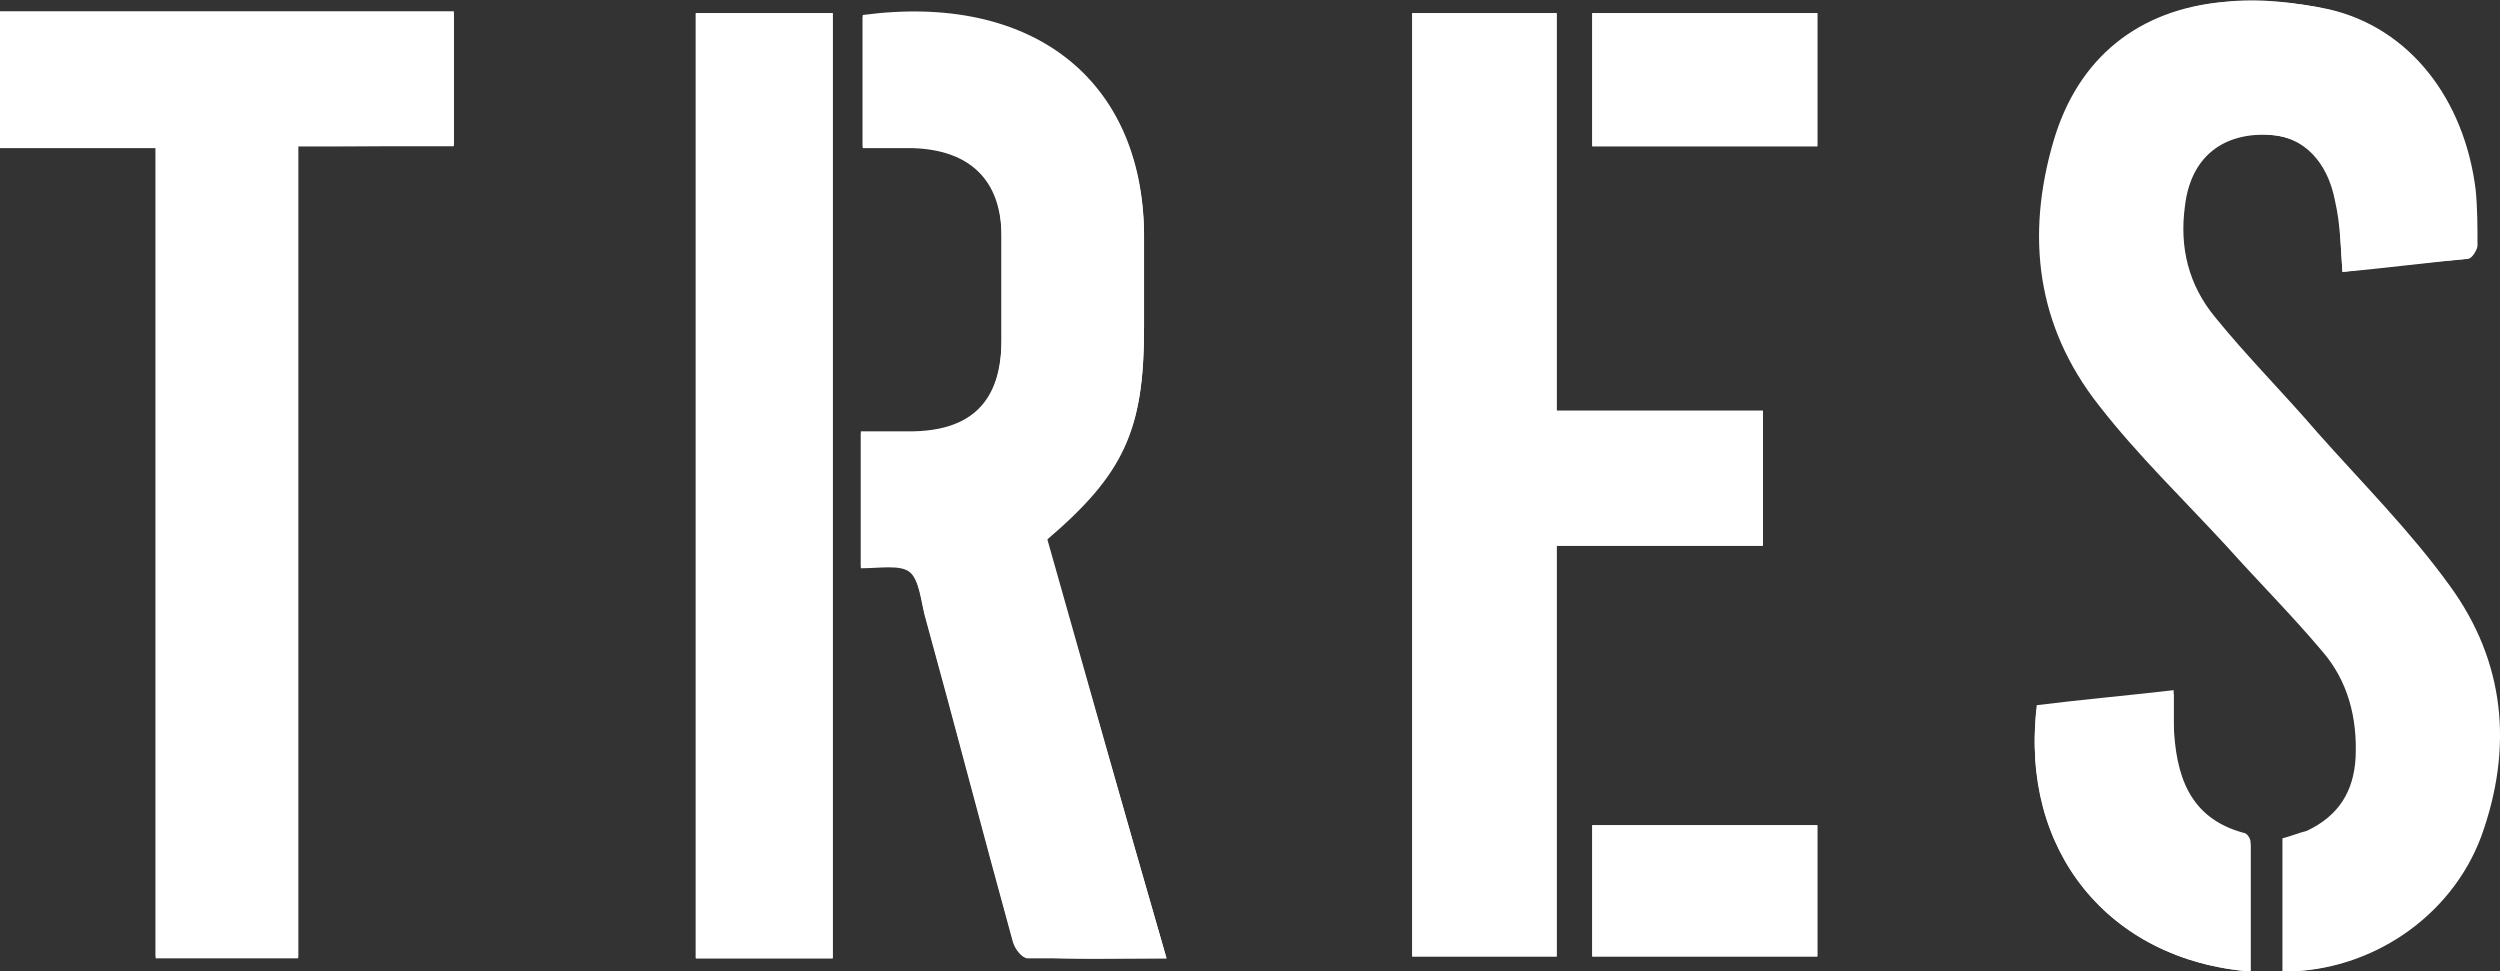 <?xml version="1.0" encoding="utf-8"?>
<!-- Generator: Adobe Illustrator 19.0.0, SVG Export Plug-In . SVG Version: 6.00 Build 0)  -->
<svg version="1.1" id="Capa_1" xmlns="http://www.w3.org/2000/svg" xmlns:xlink="http://www.w3.org/1999/xlink" x="0px" y="0px"
	 viewBox="0 0 133.3 51.8" style="enable-background:new 0 0 133.3 51.8;" xml:space="preserve">
<rect x="0" y="0" width="133.3" height="51.8" fill="#333333" stroke="none"/>
<style type="text/css">
	.st0{fill:#FFFFFF;}
</style>
<g id="XMLID_807_">
	<path id="XMLID_816_" class="st0" d="M124.9,14.5c2.3-0.2,4.5-0.5,6.7-0.7c0.2,0,0.5-0.5,0.5-0.7c0-1,0-2-0.1-3
		c-0.6-4.8-3.5-8.6-7.8-9.6c-1.8-0.4-3.7-0.5-5.5-0.4c-4.6,0.4-7.8,3-9.1,7.4c-1.5,5-0.9,9.9,2.4,14.1c2.1,2.6,4.5,5,6.8,7.5
		c1.7,1.9,3.5,3.6,5.1,5.6c1.3,1.6,1.9,3.5,1.8,5.7c-0.1,1.8-0.9,3.2-2.6,3.9c-0.4,0.2-0.9,0.3-1.3,0.4c0,2.4,0,4.7,0,7.1
		c4.6,0,8.9-2.9,10.5-7.2c1.7-4.7,1.3-9.3-1.7-13.4c-2.1-2.9-4.6-5.4-7-8.1c-1.8-2.1-3.8-4.1-5.5-6.2c-1.4-1.7-1.9-3.7-1.6-5.9
		c0.3-2.6,2-4,4.7-3.8c1.8,0.2,3,1.4,3.4,3.5C124.8,11.9,124.8,13.2,124.9,14.5z M15.9,7.8c2.8,0,5.5,0,8.3,0c0-2.4,0-4.8,0-7.1
		c-8.1,0-16.1,0-24.2,0c0,2.4,0,4.7,0,7.2c2.8,0,5.5,0,8.3,0c0,14.5,0,28.8,0,43.2c2.6,0,5.1,0,7.6,0C15.9,36.6,15.9,22.3,15.9,7.8z
		 M83,21.9c0-7.2,0-14.2,0-21.2c-2.6,0-5.1,0-7.7,0c0,16.8,0,33.6,0,50.3c2.6,0,5.2,0,7.7,0c0-7.3,0-14.6,0-21.9c3.7,0,7.3,0,11,0
		c0-2.4,0-4.8,0-7.2C90.3,21.9,86.7,21.9,83,21.9z M62.2,51.1c-2.2-7.6-4.3-15.1-6.4-22.5C60,25.1,61,22.9,61,17.4c0-1.7,0-3.3,0-5
		C60.9,4.2,55-0.4,46,0.8c0,2.3,0,4.6,0,7c0.9,0,1.8,0,2.7,0c3,0,4.7,1.7,4.7,4.7c0,1.9,0,3.8,0,5.6c0,3.3-1.6,4.9-4.9,4.9
		c-0.8,0-1.7,0-2.6,0c0,1.3,0,2.5,0,3.7c0,1.2,0,2.3,0,3.5c1,0.1,2.1-0.2,2.6,0.2c0.5,0.4,0.6,1.5,0.8,2.3
		c1.6,5.8,3.1,11.6,4.7,17.4c0.1,0.3,0.5,0.9,0.8,0.9C57.2,51.2,59.6,51.1,62.2,51.1z M37.1,0.7c0,16.9,0,33.6,0,50.4
		c2.5,0,4.9,0,7.3,0c0-16.8,0-33.6,0-50.4C41.9,0.7,39.6,0.7,37.1,0.7z M120,51.8c0-2.3,0-4.5,0-6.7c0-0.2-0.2-0.5-0.4-0.5
		c-3-0.9-3.7-3.1-3.7-5.8c0-0.6,0-1.2,0-1.8c-2.5,0.3-4.9,0.5-7.3,0.8C107.7,45.3,112.4,51.2,120,51.8z M84.9,0.7c0,2.4,0,4.7,0,7.1
		c4,0,8,0,12,0c0-2.4,0-4.7,0-7.1C92.9,0.7,88.9,0.7,84.9,0.7z M96.9,44c-4.1,0-8.1,0-12,0c0,2.4,0,4.7,0,7c4.1,0,8,0,12,0
		C96.9,48.7,96.9,46.4,96.9,44z"/>
	<path id="XMLID_815_" class="st0" d="M124.9,14.5c-0.1-1.3-0.1-2.5-0.4-3.8c-0.4-2.1-1.7-3.4-3.4-3.5c-2.6-0.3-4.4,1.1-4.7,3.8
		c-0.3,2.2,0.3,4.2,1.6,5.9c1.7,2.1,3.7,4.1,5.5,6.2c2.4,2.7,4.9,5.2,7,8.1c2.9,4.1,3.4,8.7,1.7,13.4c-1.6,4.3-5.9,7.2-10.5,7.2
		c0-2.4,0-4.7,0-7.1c0.4-0.1,0.9-0.3,1.3-0.4c1.7-0.8,2.5-2.1,2.6-3.9c0.1-2.1-0.4-4.1-1.8-5.7c-1.6-1.9-3.4-3.7-5.1-5.6
		c-2.3-2.5-4.7-4.8-6.8-7.5c-3.3-4.2-3.9-9-2.4-14.1c1.3-4.4,4.5-7,9.1-7.4c1.8-0.2,3.7,0,5.5,0.4c4.3,1,7.2,4.7,7.8,9.6
		c0.1,1,0.1,2,0.1,3c0,0.3-0.3,0.7-0.5,0.7C129.4,14,127.2,14.2,124.9,14.5z"/>
	<path id="XMLID_814_" class="st0" d="M15.9,7.8c0,14.5,0,28.8,0,43.2c-2.5,0-5,0-7.6,0c0-14.3,0-28.7,0-43.2c-2.8,0-5.5,0-8.3,0
		c0-2.4,0-4.8,0-7.2c8.1,0,16.1,0,24.2,0c0,2.4,0,4.7,0,7.1C21.5,7.8,18.8,7.8,15.9,7.8z"/>
	<path id="XMLID_813_" class="st0" d="M83,21.9c3.7,0,7.3,0,11,0c0,2.4,0,4.8,0,7.2c-3.7,0-7.3,0-11,0c0,7.3,0,14.6,0,21.9
		c-2.5,0-5.1,0-7.7,0c0-16.8,0-33.5,0-50.3c2.6,0,5.1,0,7.7,0C83,7.7,83,14.7,83,21.9z"/>
	<path id="XMLID_812_" class="st0" d="M62.2,51.1c-2.6,0-5,0-7.4,0c-0.3,0-0.7-0.5-0.8-0.9c-1.6-5.8-3.1-11.6-4.7-17.4
		c-0.2-0.8-0.3-1.9-0.8-2.3c-0.5-0.4-1.6-0.2-2.6-0.2c0-1.2,0-2.3,0-3.5c0-1.2,0-2.3,0-3.7c0.9,0,1.7,0,2.6,0c3.3,0,4.9-1.6,4.9-4.9
		c0-1.9,0-3.8,0-5.6c0-3-1.7-4.6-4.7-4.7c-0.9,0-1.8,0-2.7,0c0-2.4,0-4.7,0-7c9-1.2,14.9,3.4,15,11.6c0,1.7,0,3.3,0,5
		c0,5.5-1.1,7.8-5.2,11.3C57.9,36.1,60,43.5,62.2,51.1z"/>
	<path id="XMLID_811_" class="st0" d="M37.1,0.7c2.5,0,4.8,0,7.3,0c0,16.8,0,33.6,0,50.4c-2.4,0-4.8,0-7.3,0
		C37.1,34.3,37.1,17.5,37.1,0.7z"/>
	<path id="XMLID_810_" class="st0" d="M120,51.8c-7.6-0.6-12.3-6.5-11.4-14.2c2.4-0.3,4.7-0.5,7.3-0.8c0,0.7,0,1.3,0,1.8
		c0.1,2.7,0.8,5,3.7,5.8c0.2,0,0.4,0.3,0.4,0.5C120,47.3,120,49.5,120,51.8z"/>
	<path id="XMLID_809_" class="st0" d="M84.9,0.7c4,0,8,0,12,0c0,2.4,0,4.7,0,7.1c-4,0-8,0-12,0C84.9,5.4,84.9,3.1,84.9,0.7z"/>
	<path id="XMLID_808_" class="st0" d="M96.9,44c0,2.4,0,4.7,0,7c-4,0-8,0-12,0c0-2.3,0-4.6,0-7C88.9,44,92.9,44,96.9,44z"/>
</g>
</svg>
